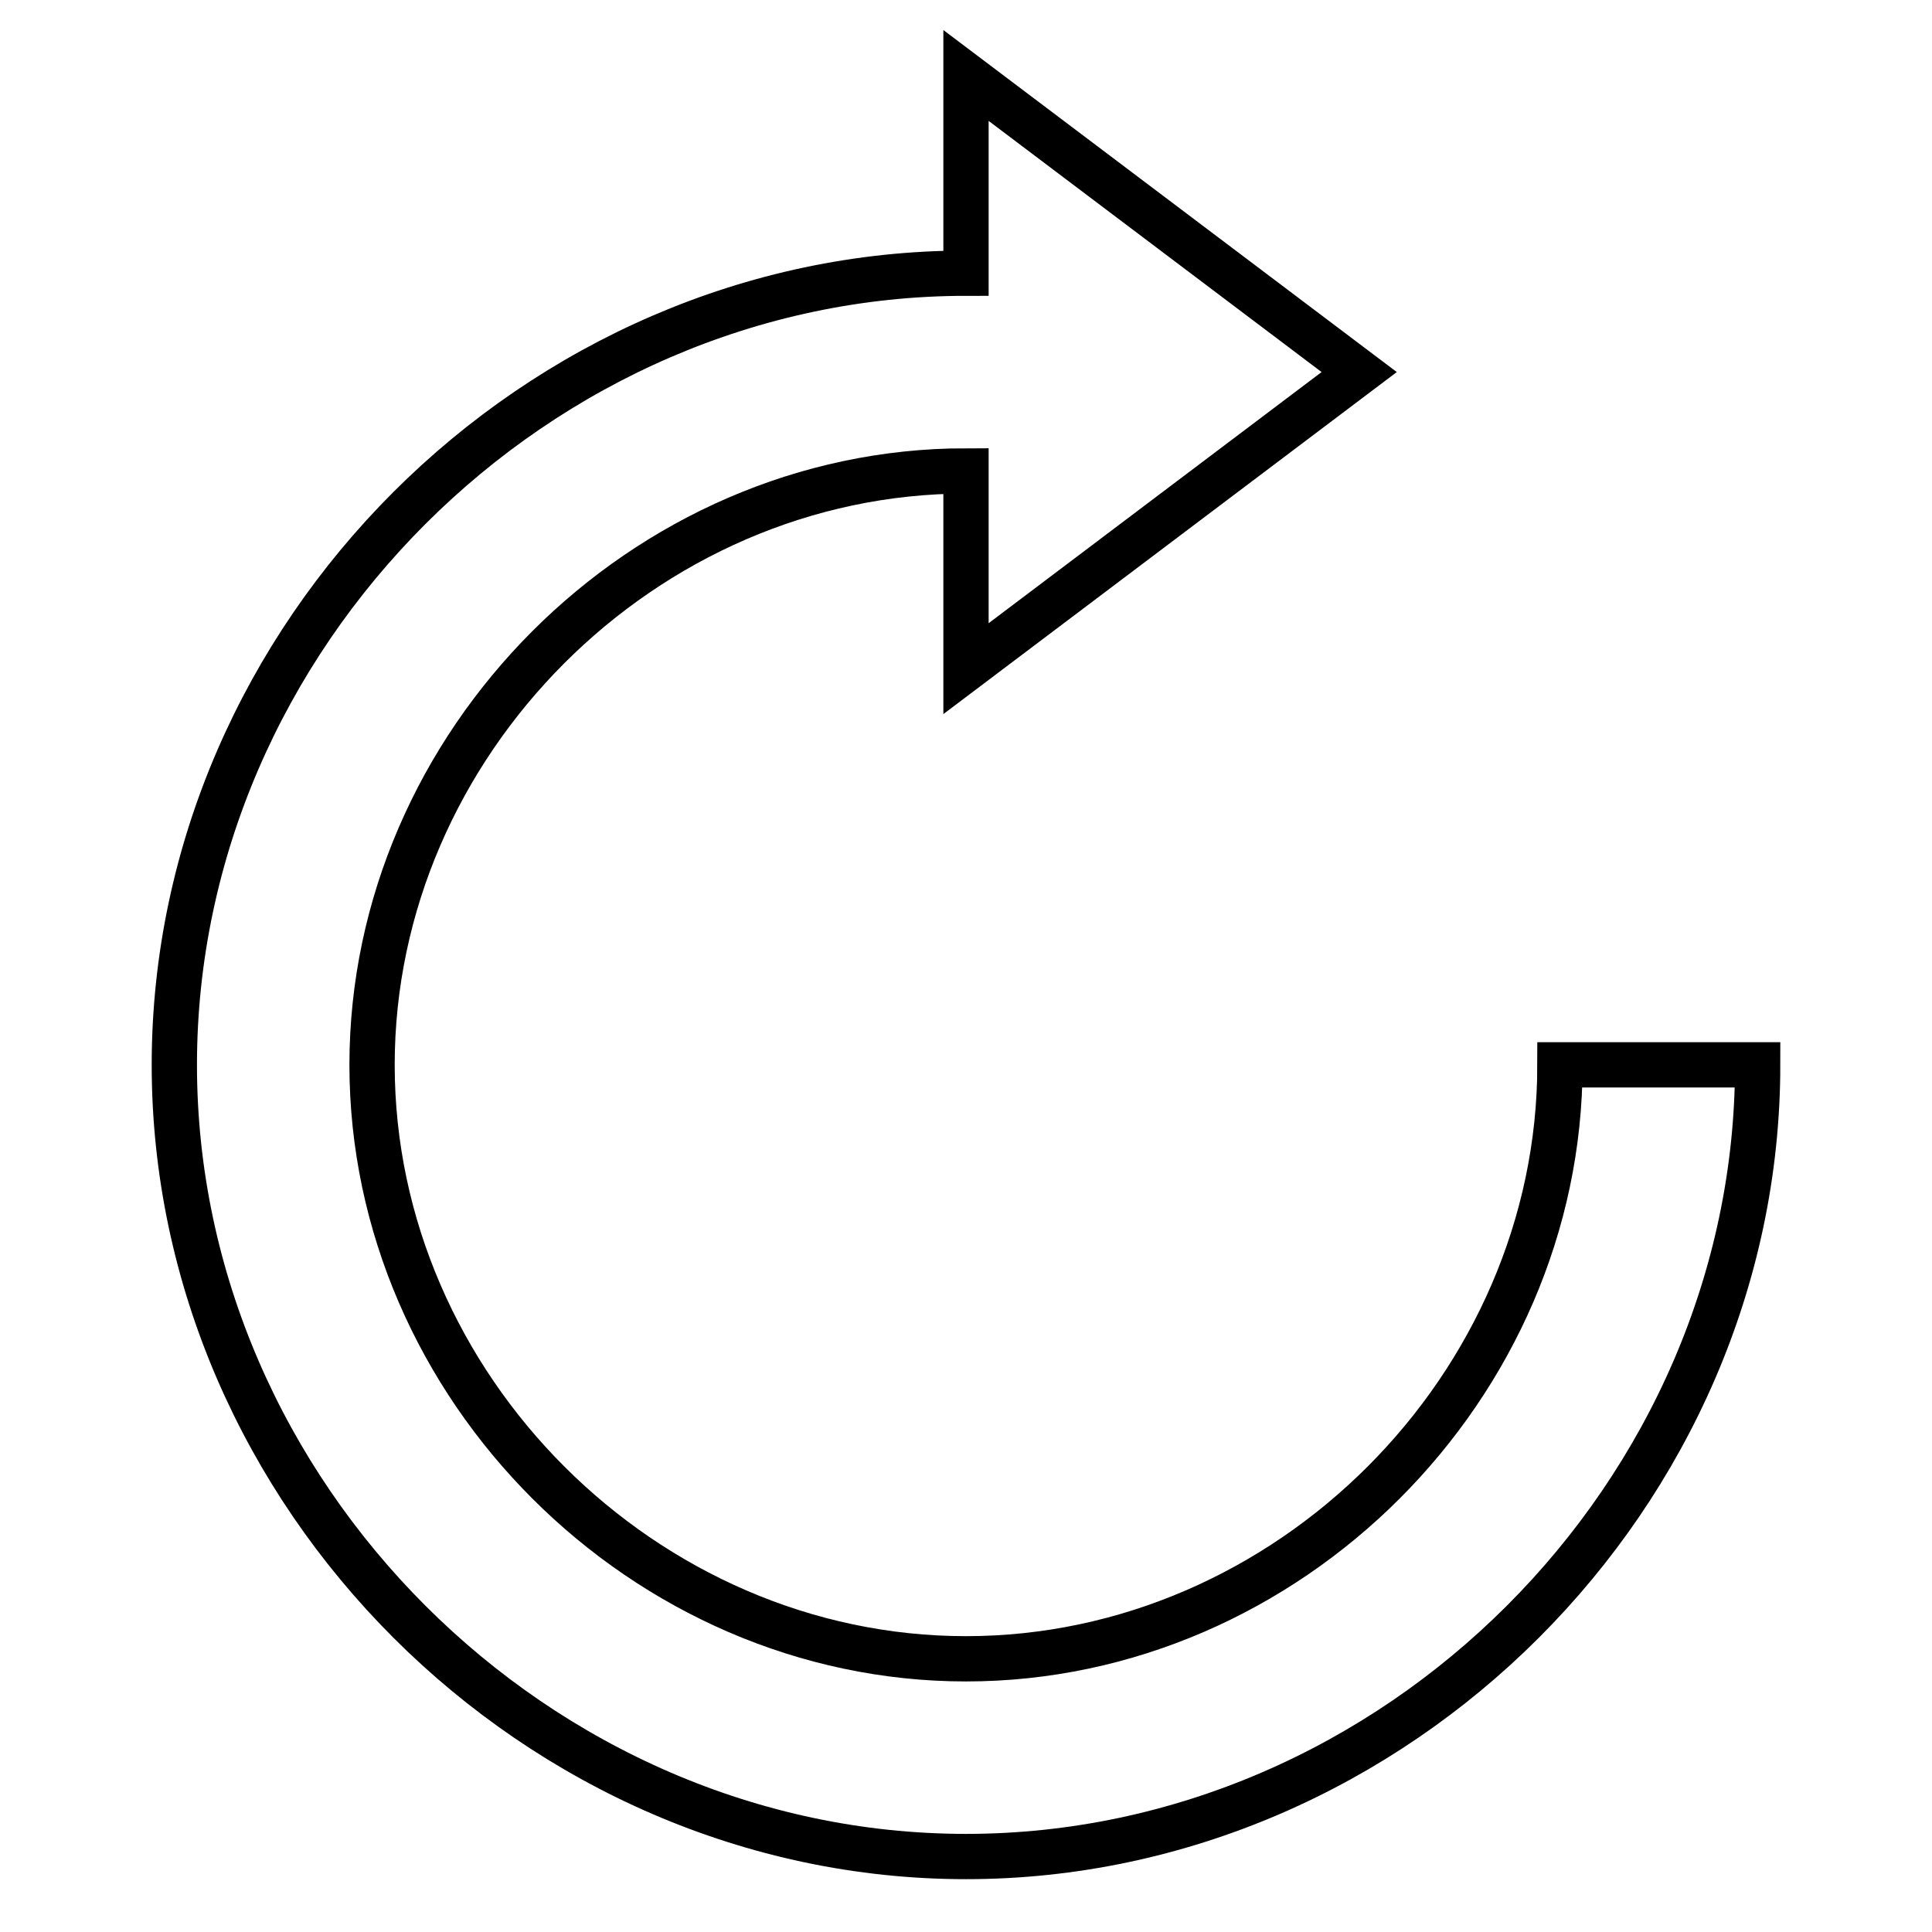 <?xml version="1.0" encoding="utf-8"?>
<!-- Svg Vector Icons : http://www.onlinewebfonts.com/icon -->
<!DOCTYPE svg PUBLIC "-//W3C//DTD SVG 1.1//EN" "http://www.w3.org/Graphics/SVG/1.1/DTD/svg11.dtd">
<svg version="1.1" xmlns="http://www.w3.org/2000/svg" xmlns:xlink="http://www.w3.org/1999/xlink" x="0px" y="0px" viewBox="0 0 256 256" enable-background="new 0 0 256 256" xml:space="preserve">
<g> <path stroke-width="6" fill-opacity="0" stroke="#000000"  d="M180.1,49.3L128,10v26.2c-56.8,0-104.9,48-104.9,104.9C23.1,198,71.2,246,128,246 c56.9,0,104.9-48,104.9-104.9h-26.2c0,42.6-36,78.7-78.7,78.7c-42.6,0-78.7-36-78.7-78.7c0-42.6,36-78.7,78.7-78.7v26.2L180.1,49.3 L180.1,49.3z"/></g>
</svg>